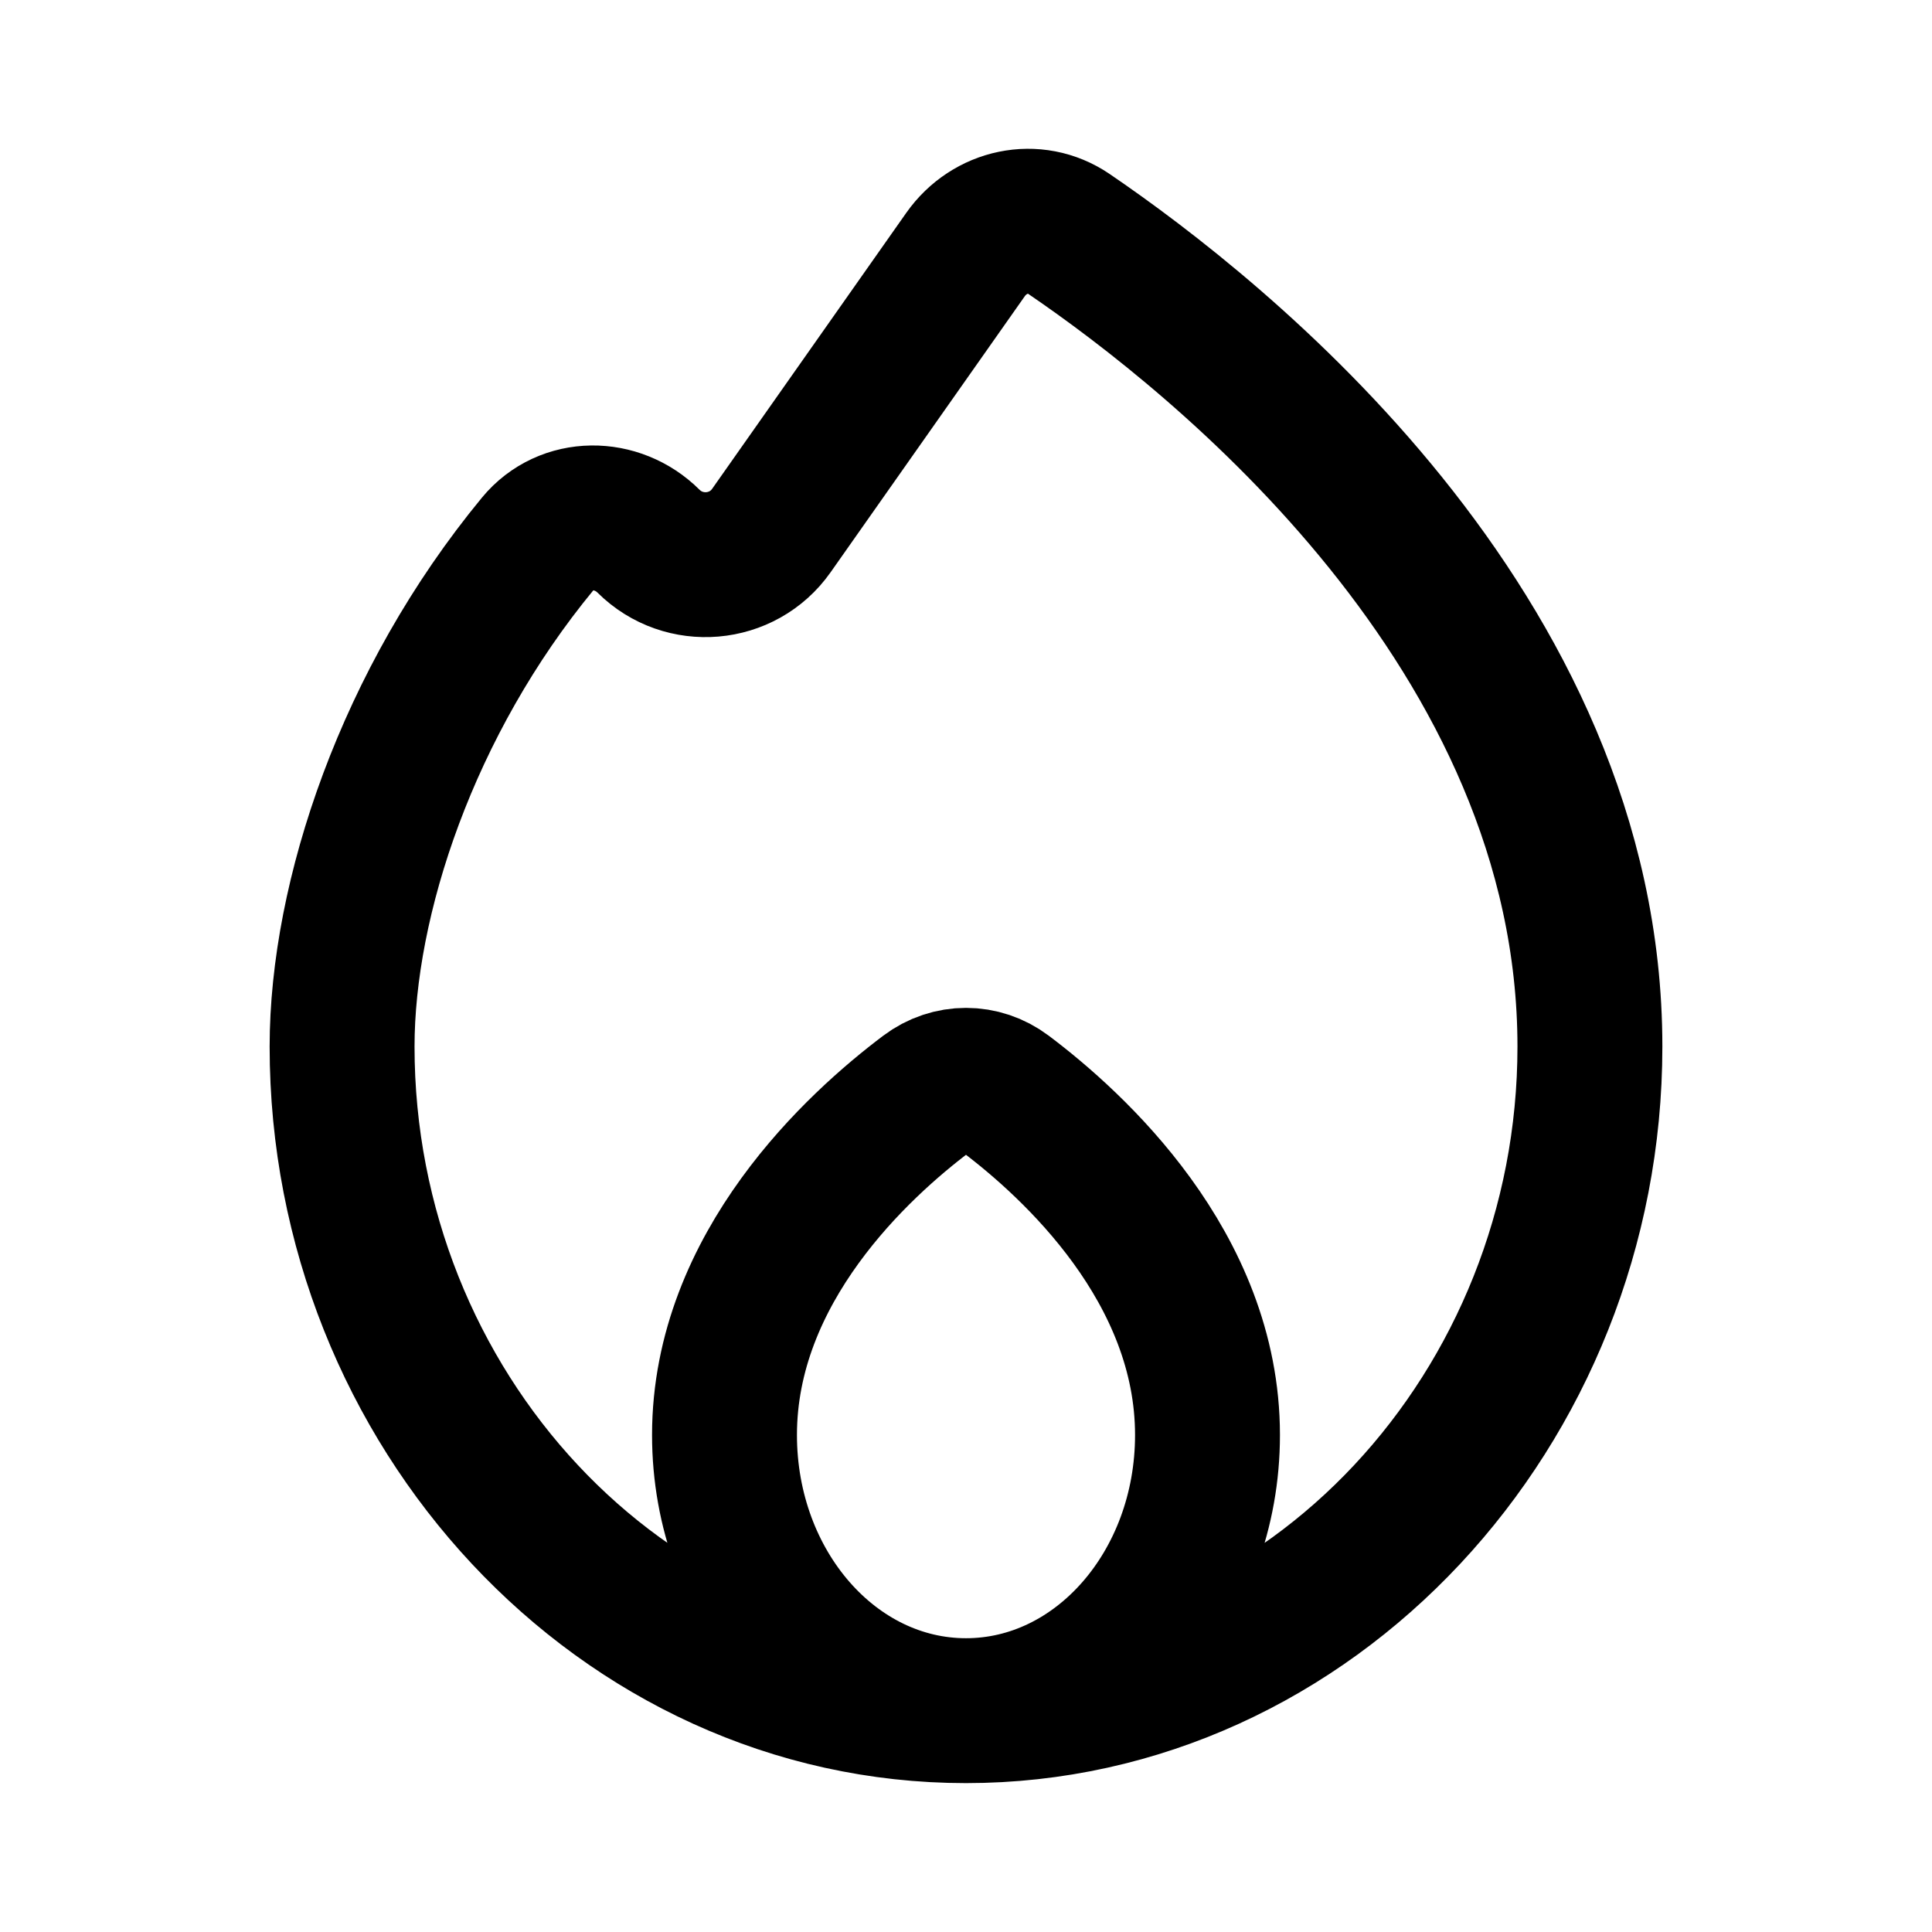 <svg xmlns="http://www.w3.org/2000/svg" fill="none" viewBox="0 0 16 16" height="16" width="16">
<path stroke-linejoin="round" stroke-width="1.2" stroke="black" d="M8 14.167C10.854 14.167 13.167 11.667 13.167 8.667C13.167 5.222 10.091 2.781 8.852 1.937C8.569 1.744 8.194 1.827 7.996 2.108L6.388 4.394C6.15 4.732 5.664 4.773 5.371 4.482C5.111 4.223 4.687 4.22 4.454 4.503C3.374 5.812 2.833 7.441 2.833 8.667C2.833 11.667 5.147 14.167 8 14.167ZM8 14.167C9.105 14.167 10 13.145 10 11.884C10 10.495 8.891 9.483 8.325 9.057C8.13 8.91 7.87 8.91 7.675 9.057C7.109 9.483 6 10.495 6 11.884C6 13.145 6.895 14.167 8 14.167Z"></path>
</svg>

